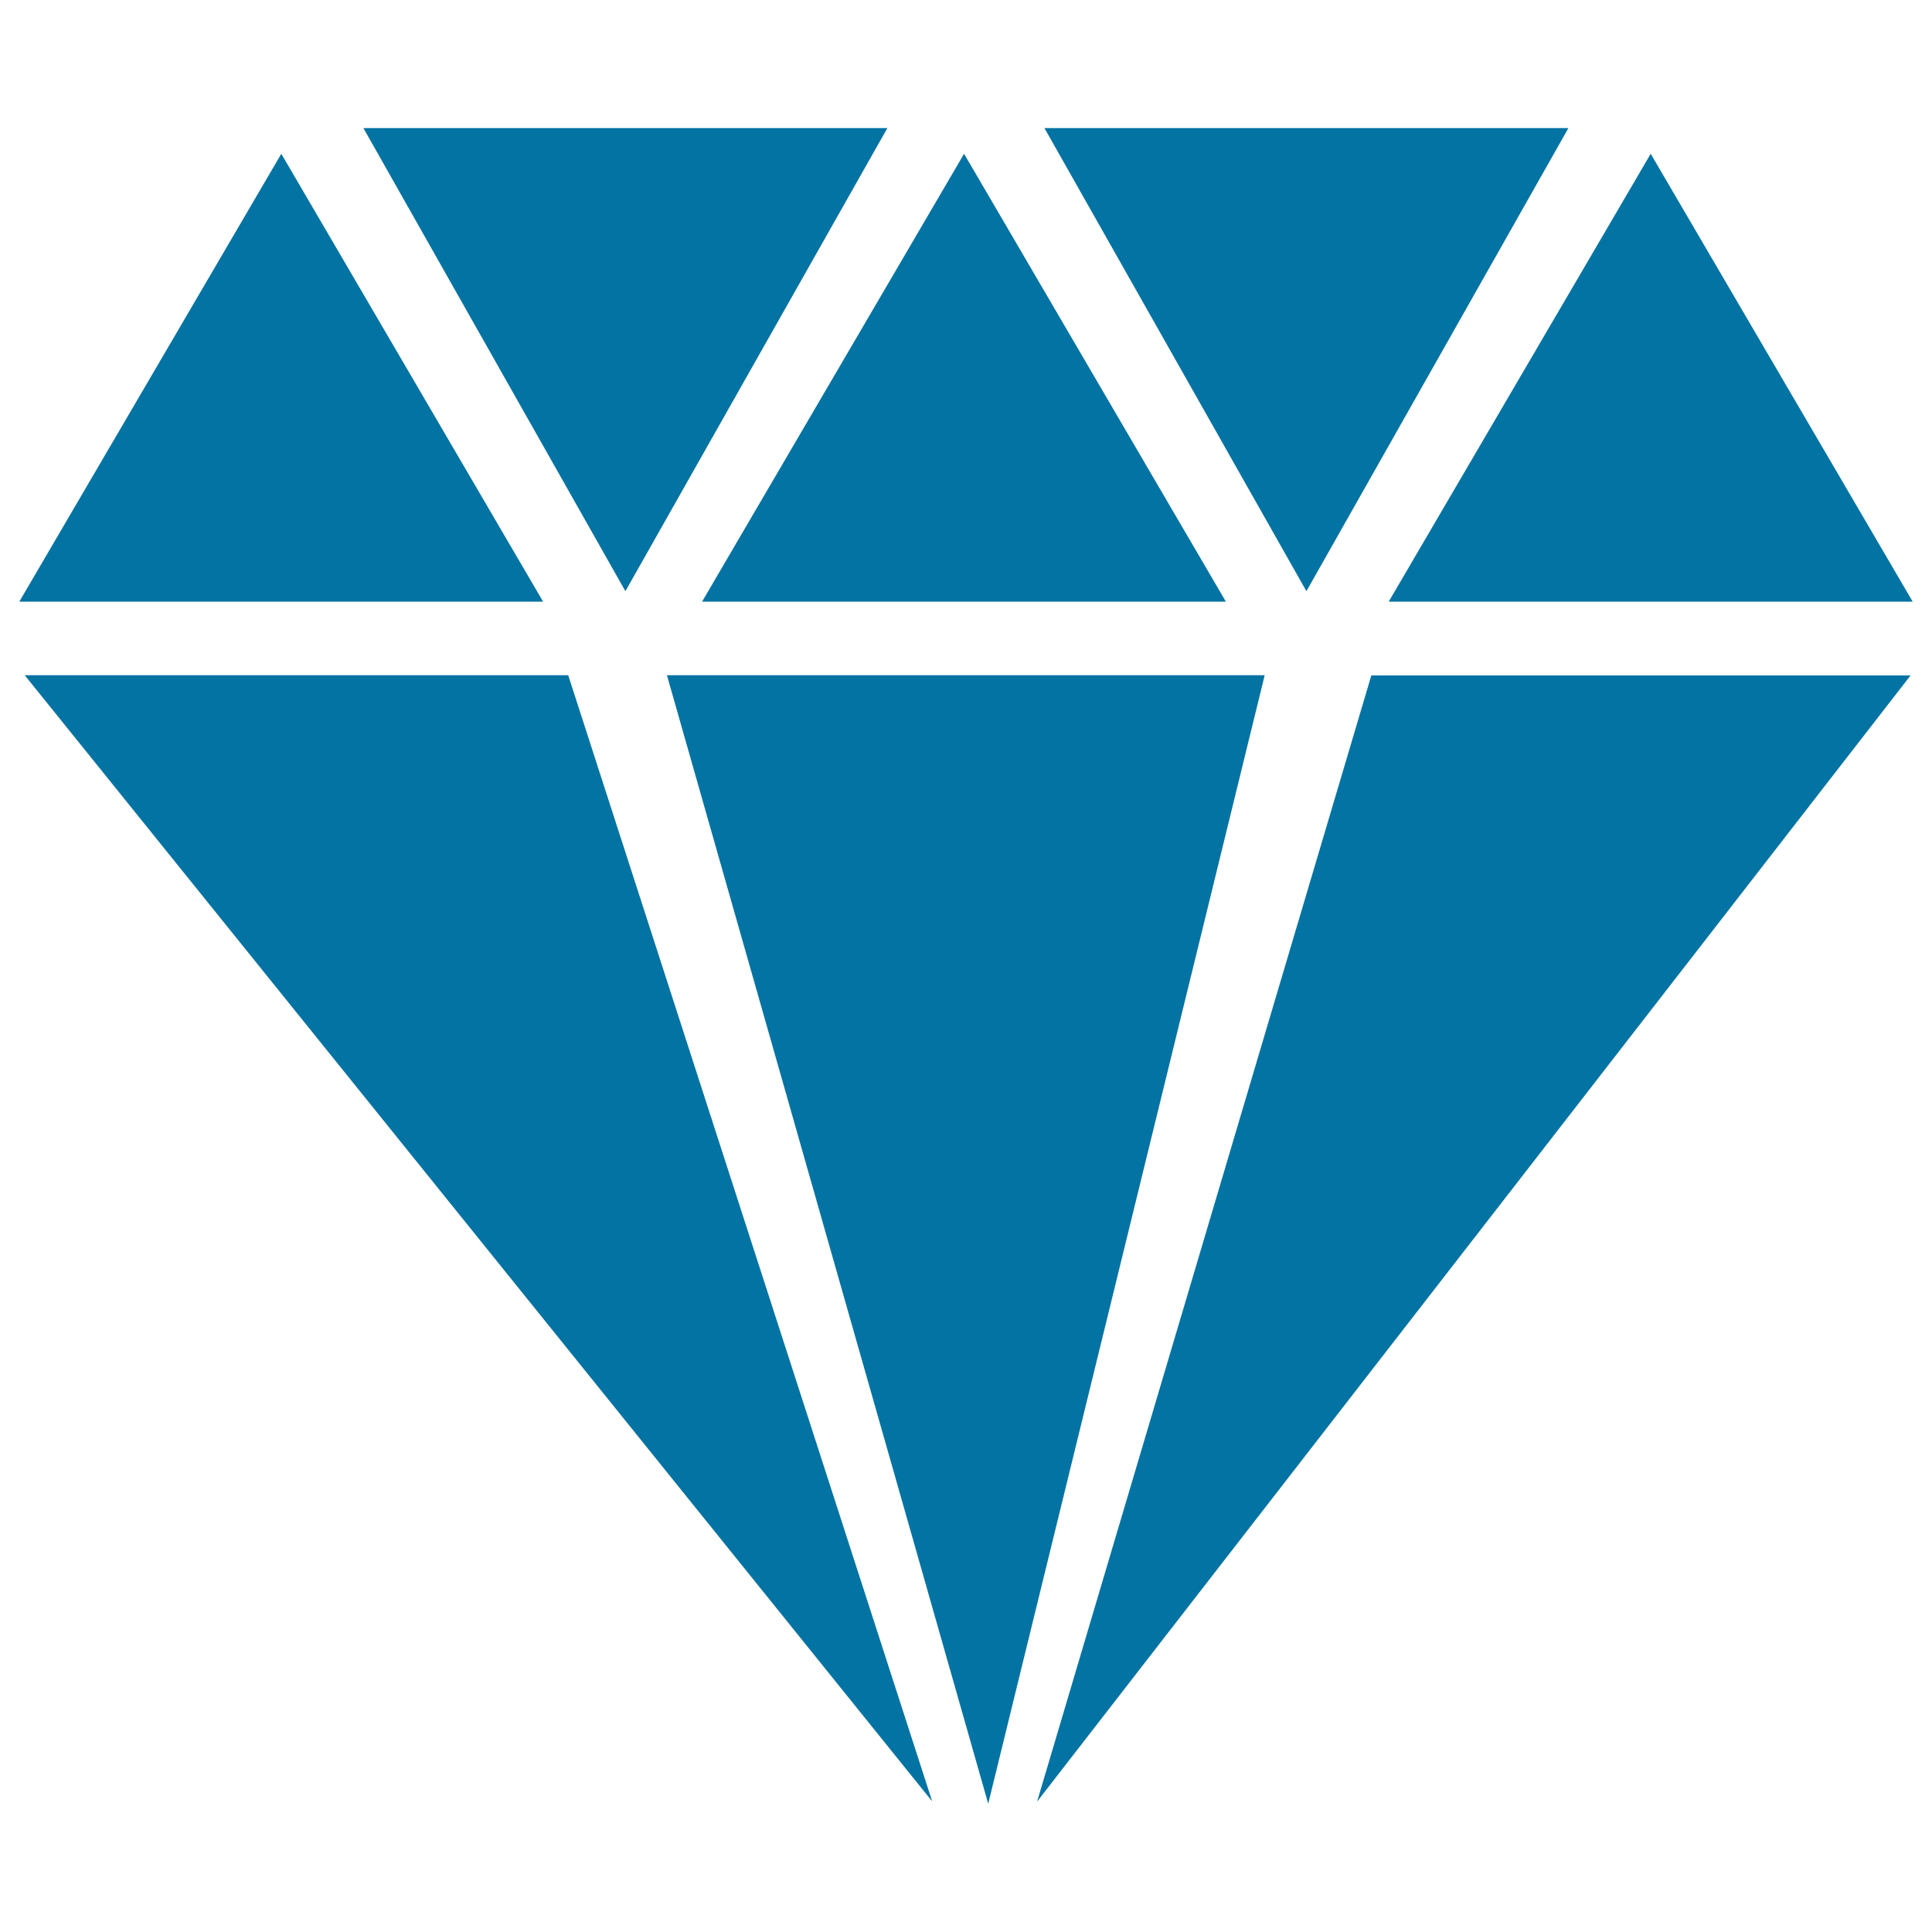 <svg xmlns="http://www.w3.org/2000/svg" viewBox="0 0 1000 1000" style="fill:#0273a2">
<title>Diamonds SVG icon</title>
<path d="M12.8,349.5l469.7,582.9L294.1,349.5H12.8z M345.2,349.5l166.3,584.1l143.1-584.1H345.2z M536.8,932.5l452.1-582.9H709.8L536.8,932.5L536.8,932.5z M990,311.4L854.4,79.6L718.8,311.4H990z M811.8,66.3H540.6l135.6,239.7L811.8,66.3z M634.5,311.4L499,79.6L363.4,311.4H634.5z M459.3,66.3H188.1l135.6,239.7L459.3,66.3z M145.6,79.6L10,311.4h271.1L145.6,79.6z"/>
</svg>
